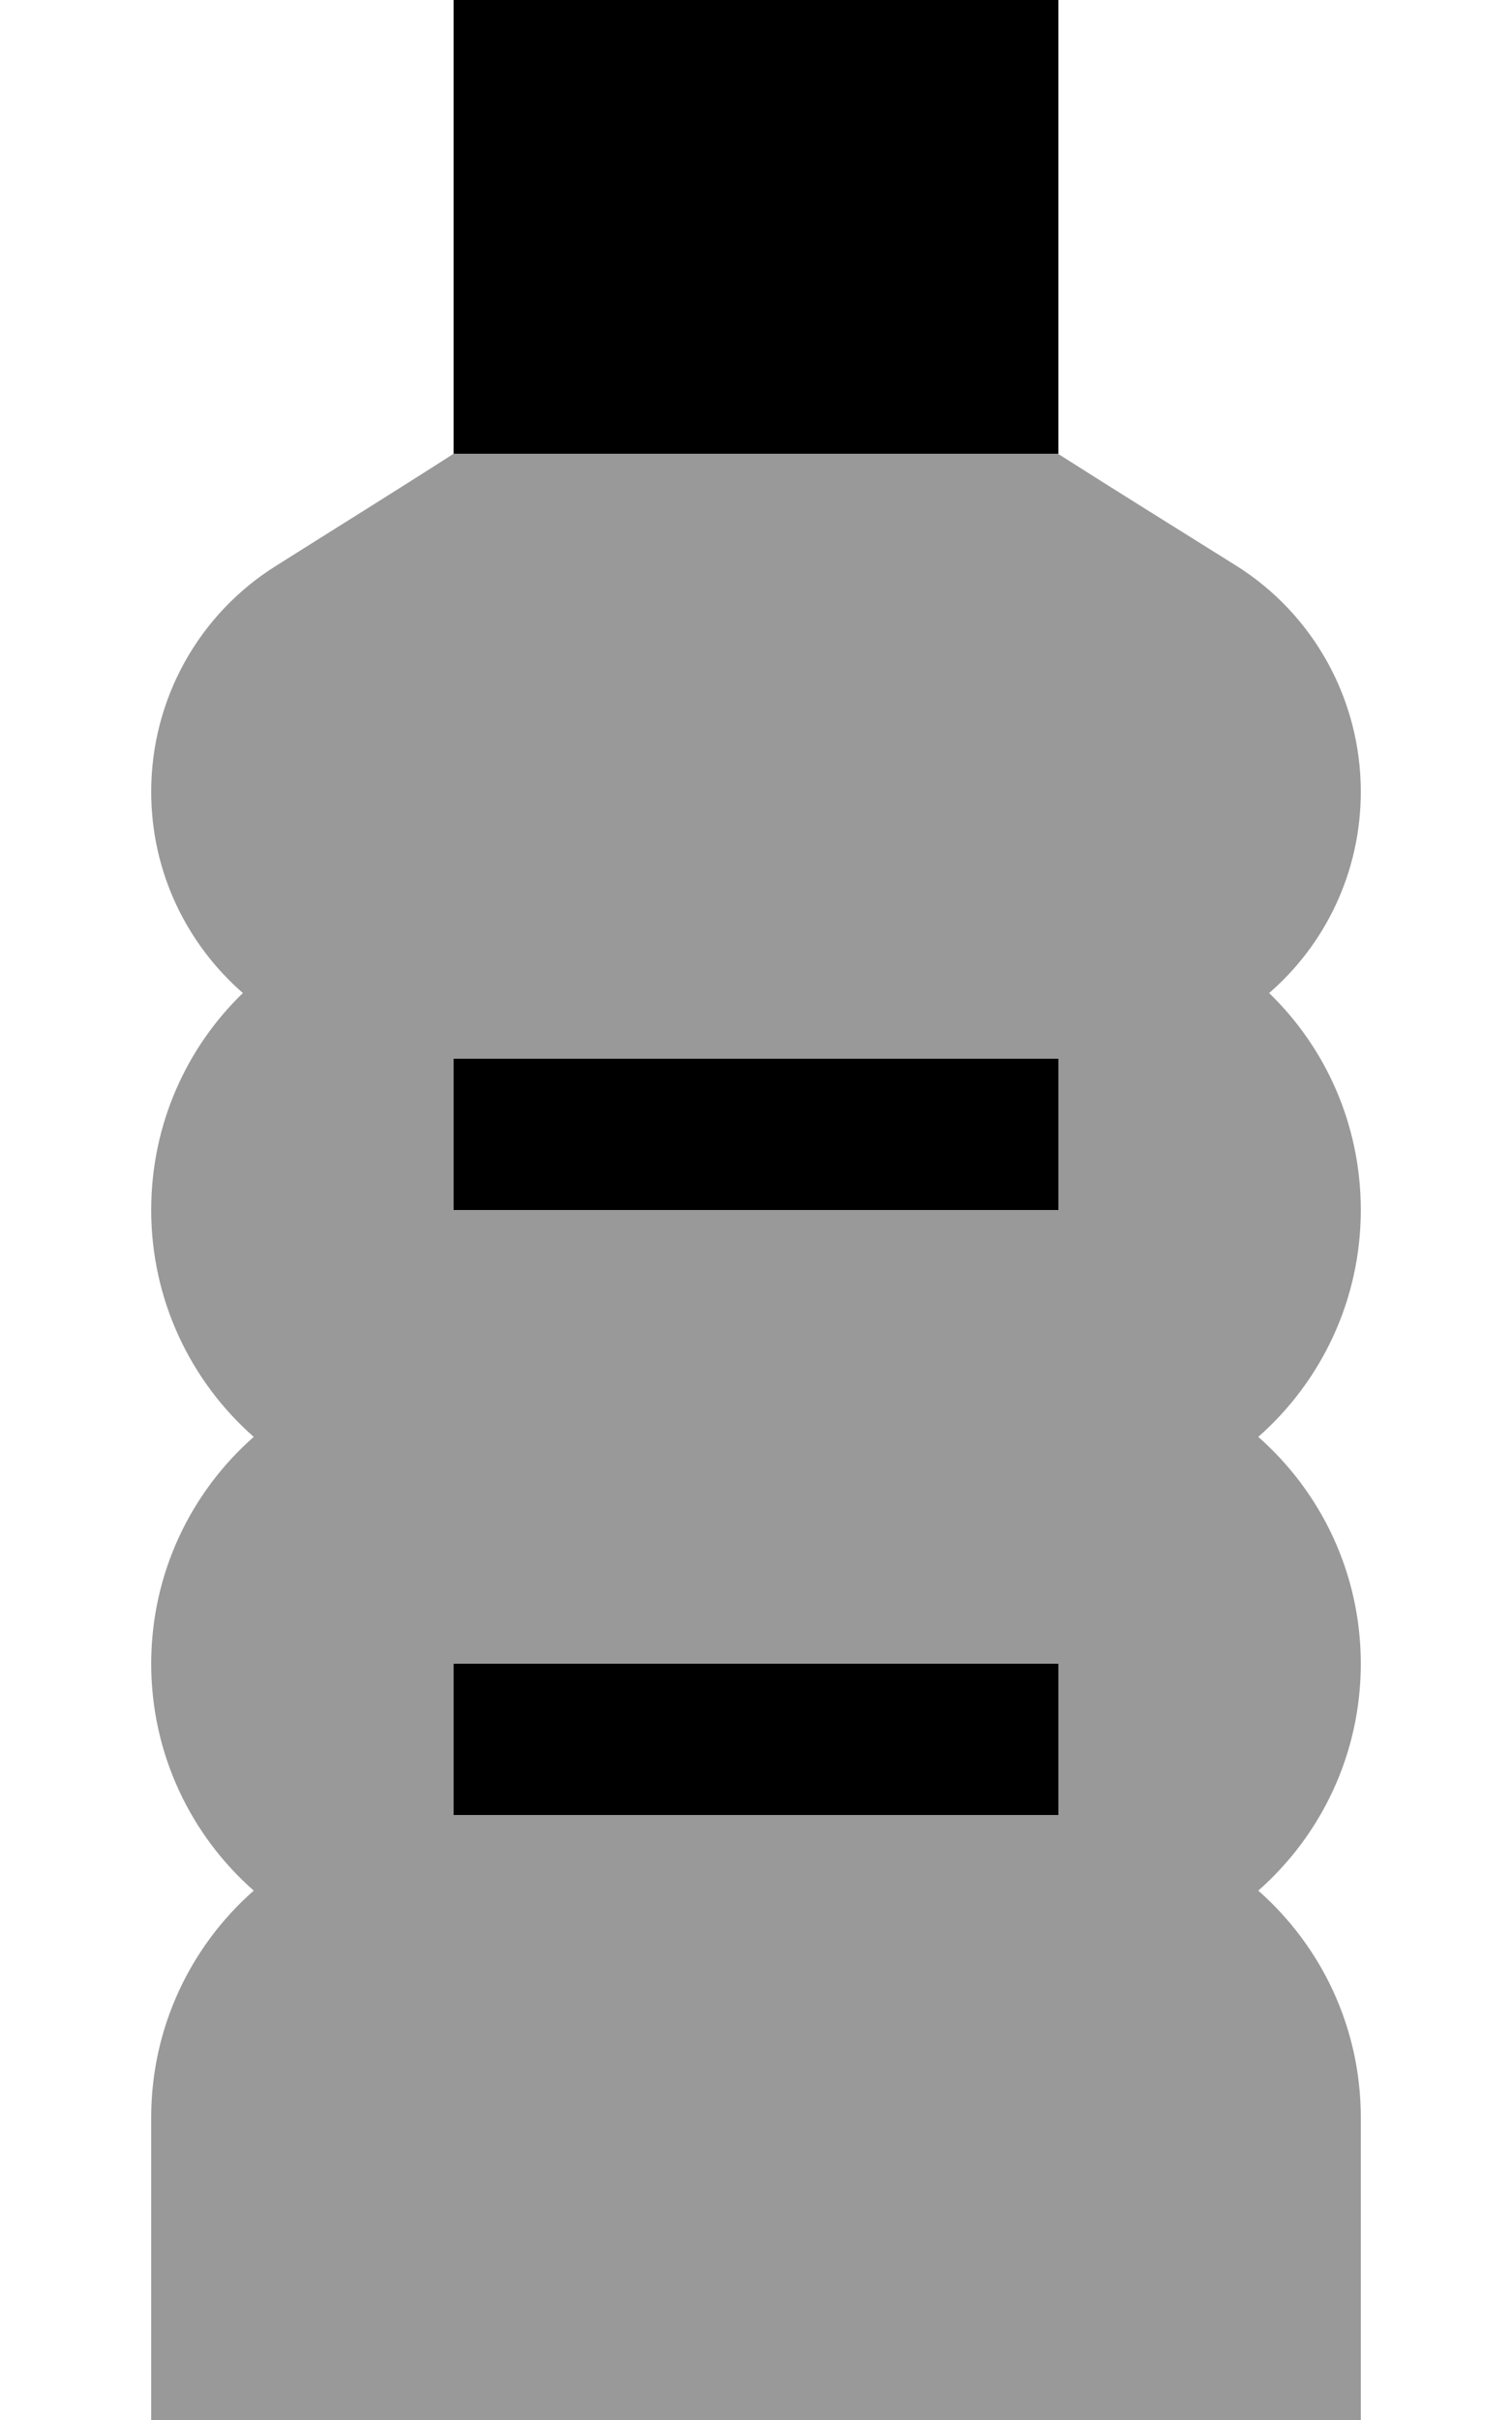 <svg xmlns="http://www.w3.org/2000/svg" viewBox="0 0 320 512"><!--! Font Awesome Pro 6.6.0 by @fontawesome - https://fontawesome.com License - https://fontawesome.com/license (Commercial License) Copyright 2024 Fonticons, Inc. --><defs><style>.fa-secondary{opacity:.4}</style></defs><path class="fa-secondary" d="M32 167.5c0-19.5 10-37.6 26.6-47.9C71.1 111.7 83.7 103.9 96 96l127.9 0c12.4 7.9 25 15.7 37.6 23.6C278 129.9 288 148 288 167.5c0 17-7.5 32.3-19.4 42.6C280.6 221.7 288 238 288 256c0 19.1-8.4 36.3-21.7 48c13.3 11.7 21.7 28.9 21.7 48s-8.4 36.3-21.7 48c13.3 11.7 21.7 28.9 21.7 48l0 64-64 0L96 512l-64 0 0-64c0-19.1 8.4-36.3 21.7-48C40.4 388.3 32 371.1 32 352s8.4-36.3 21.7-48C40.4 292.3 32 275.1 32 256c0-18 7.4-34.3 19.4-45.9C39.5 199.7 32 184.5 32 167.5zM96 224l0 32 128 0 0-32L96 224zm0 128l0 32 128 0 0-32L96 352z"/><path class="fa-primary" d="M224 0L96 0l0 96 128 0 0-96zM96 224l0 32 128 0 0-32L96 224zm0 128l0 32 128 0 0-32L96 352z"/></svg>